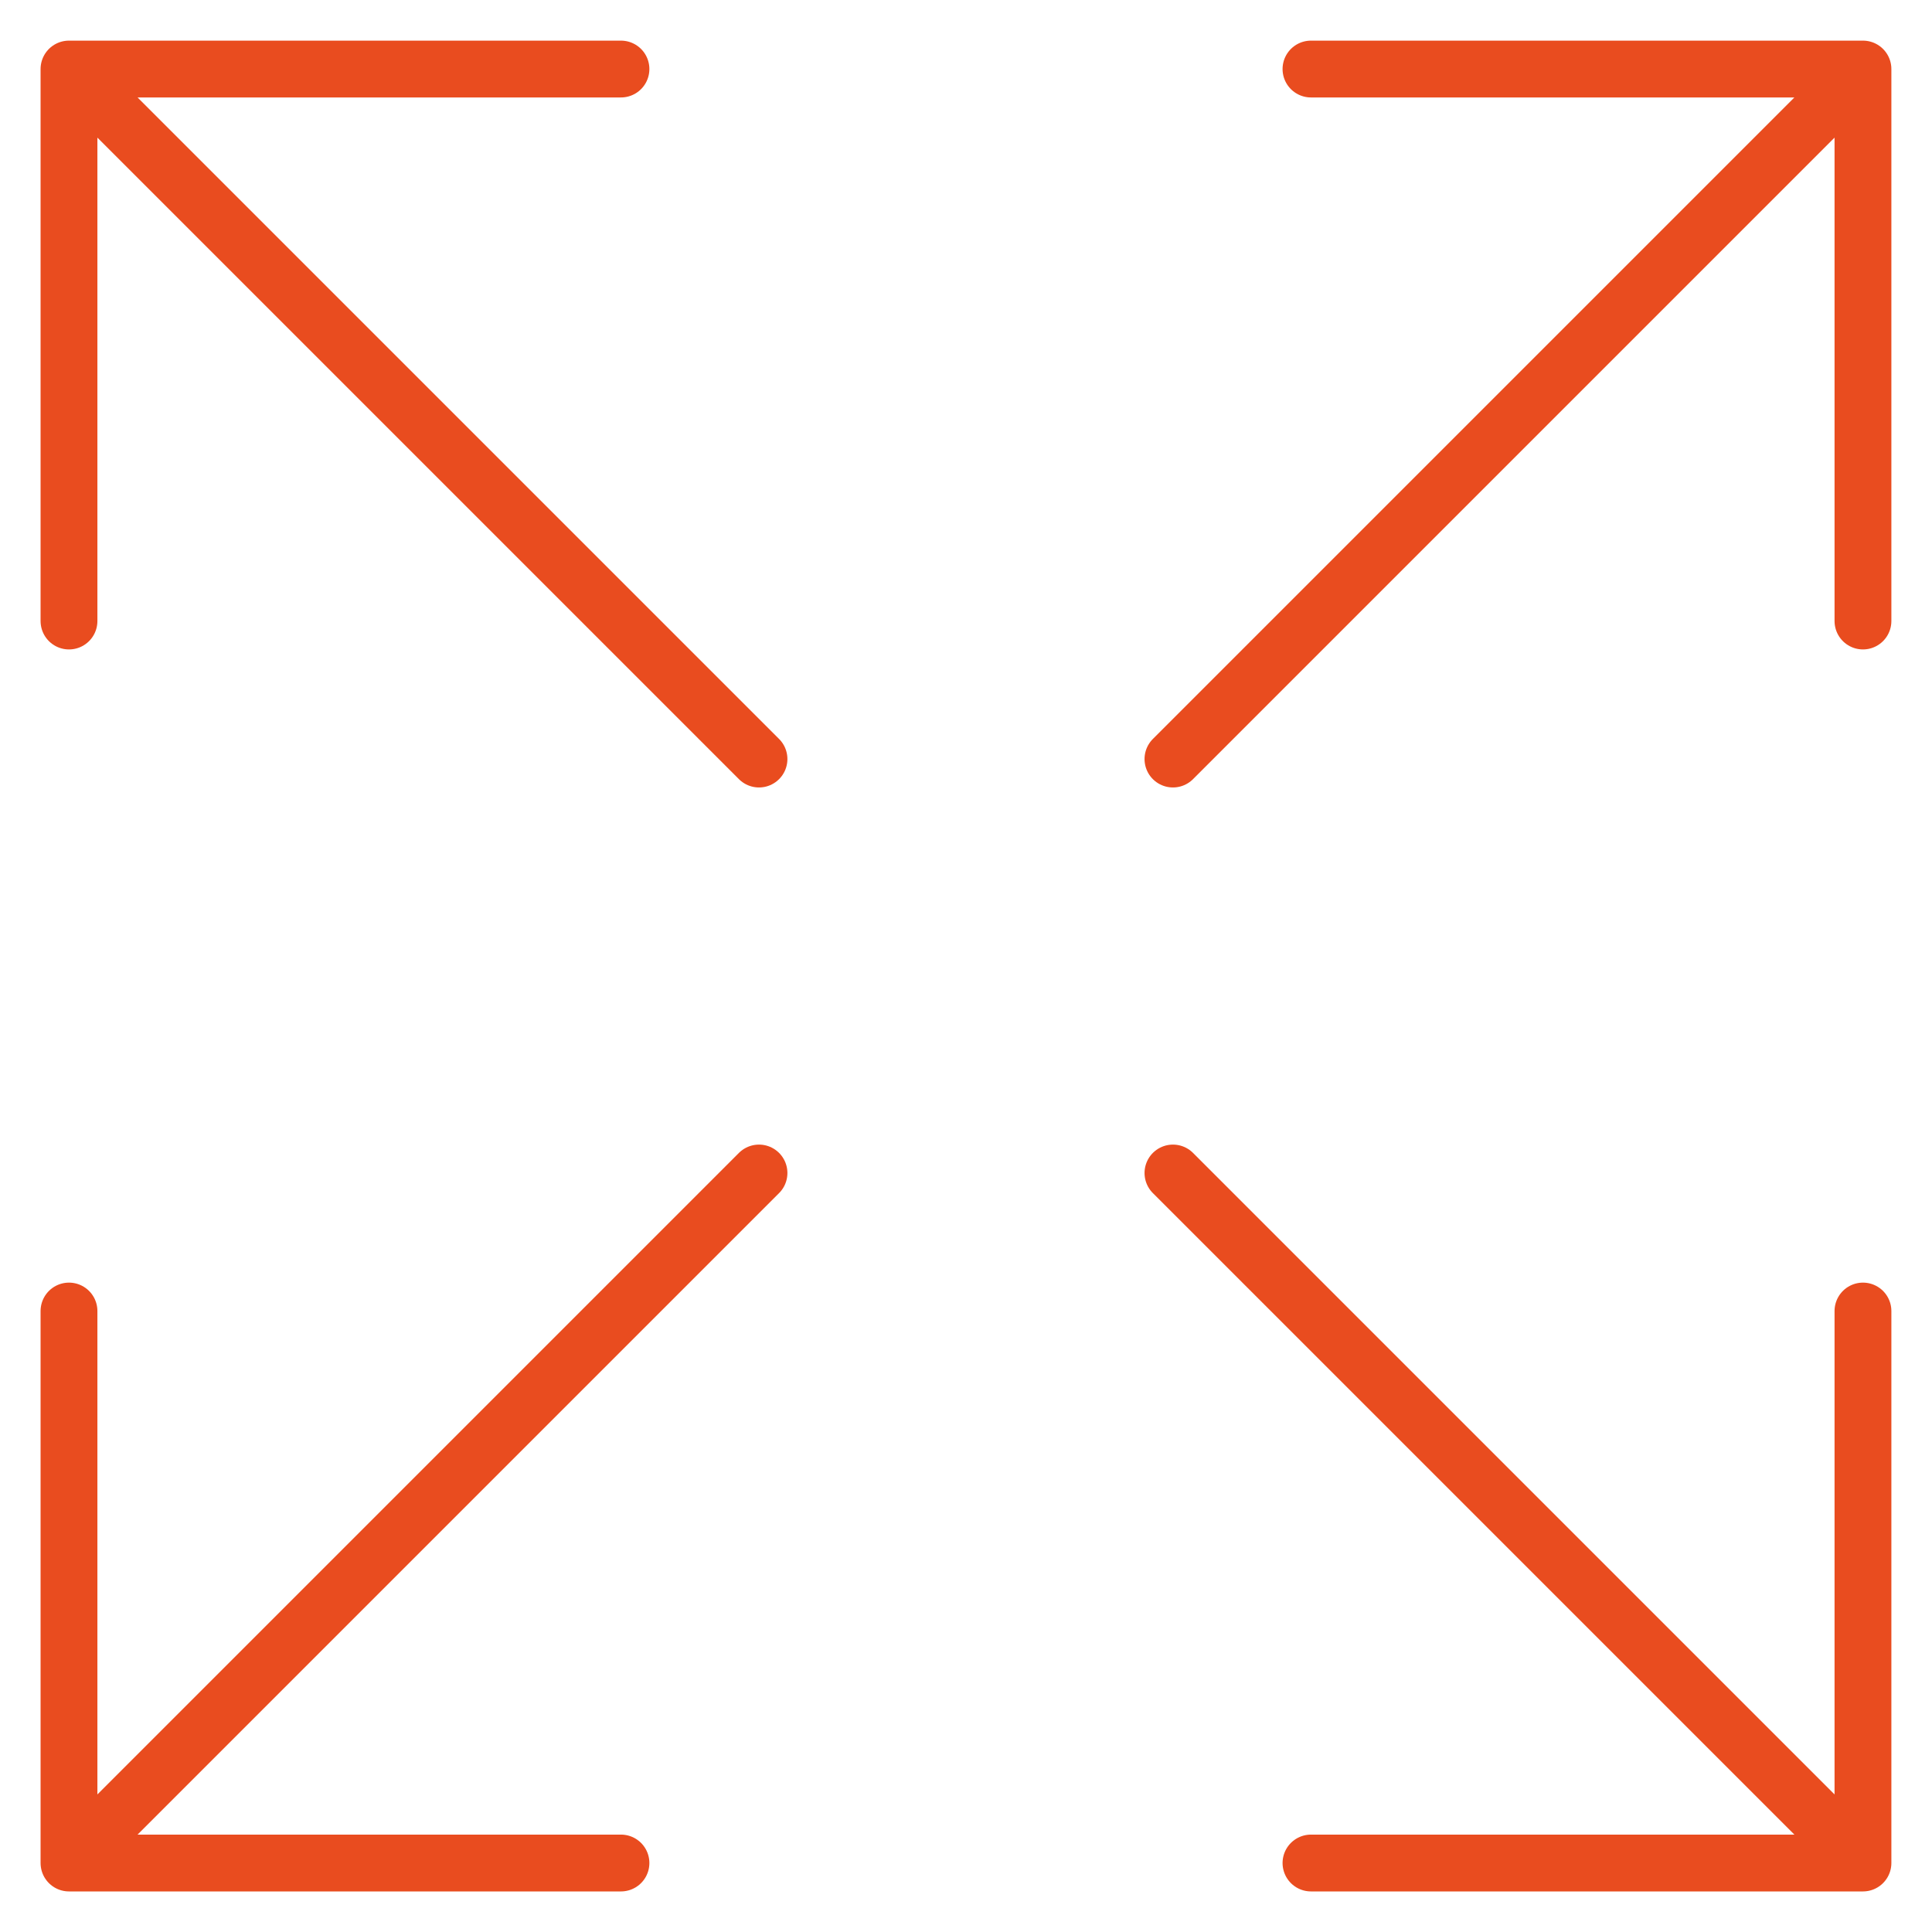 <svg width="34" height="34" viewBox="0 0 34 34" fill="none" xmlns="http://www.w3.org/2000/svg">
<path d="M20.642 13.358L32.785 1.215M32.785 1.215H23.071M32.785 1.215V10.929M13.357 13.358L1.214 1.215M1.214 1.215H10.928M1.214 1.215V10.929M20.642 20.643L32.785 32.786M32.785 32.786H23.071M32.785 32.786V23.072M13.357 20.643L1.214 32.786M1.214 32.786H10.928M1.214 32.786V23.072" stroke="#E94C1F" stroke-linecap="round" stroke-linejoin="round"/>
</svg>
